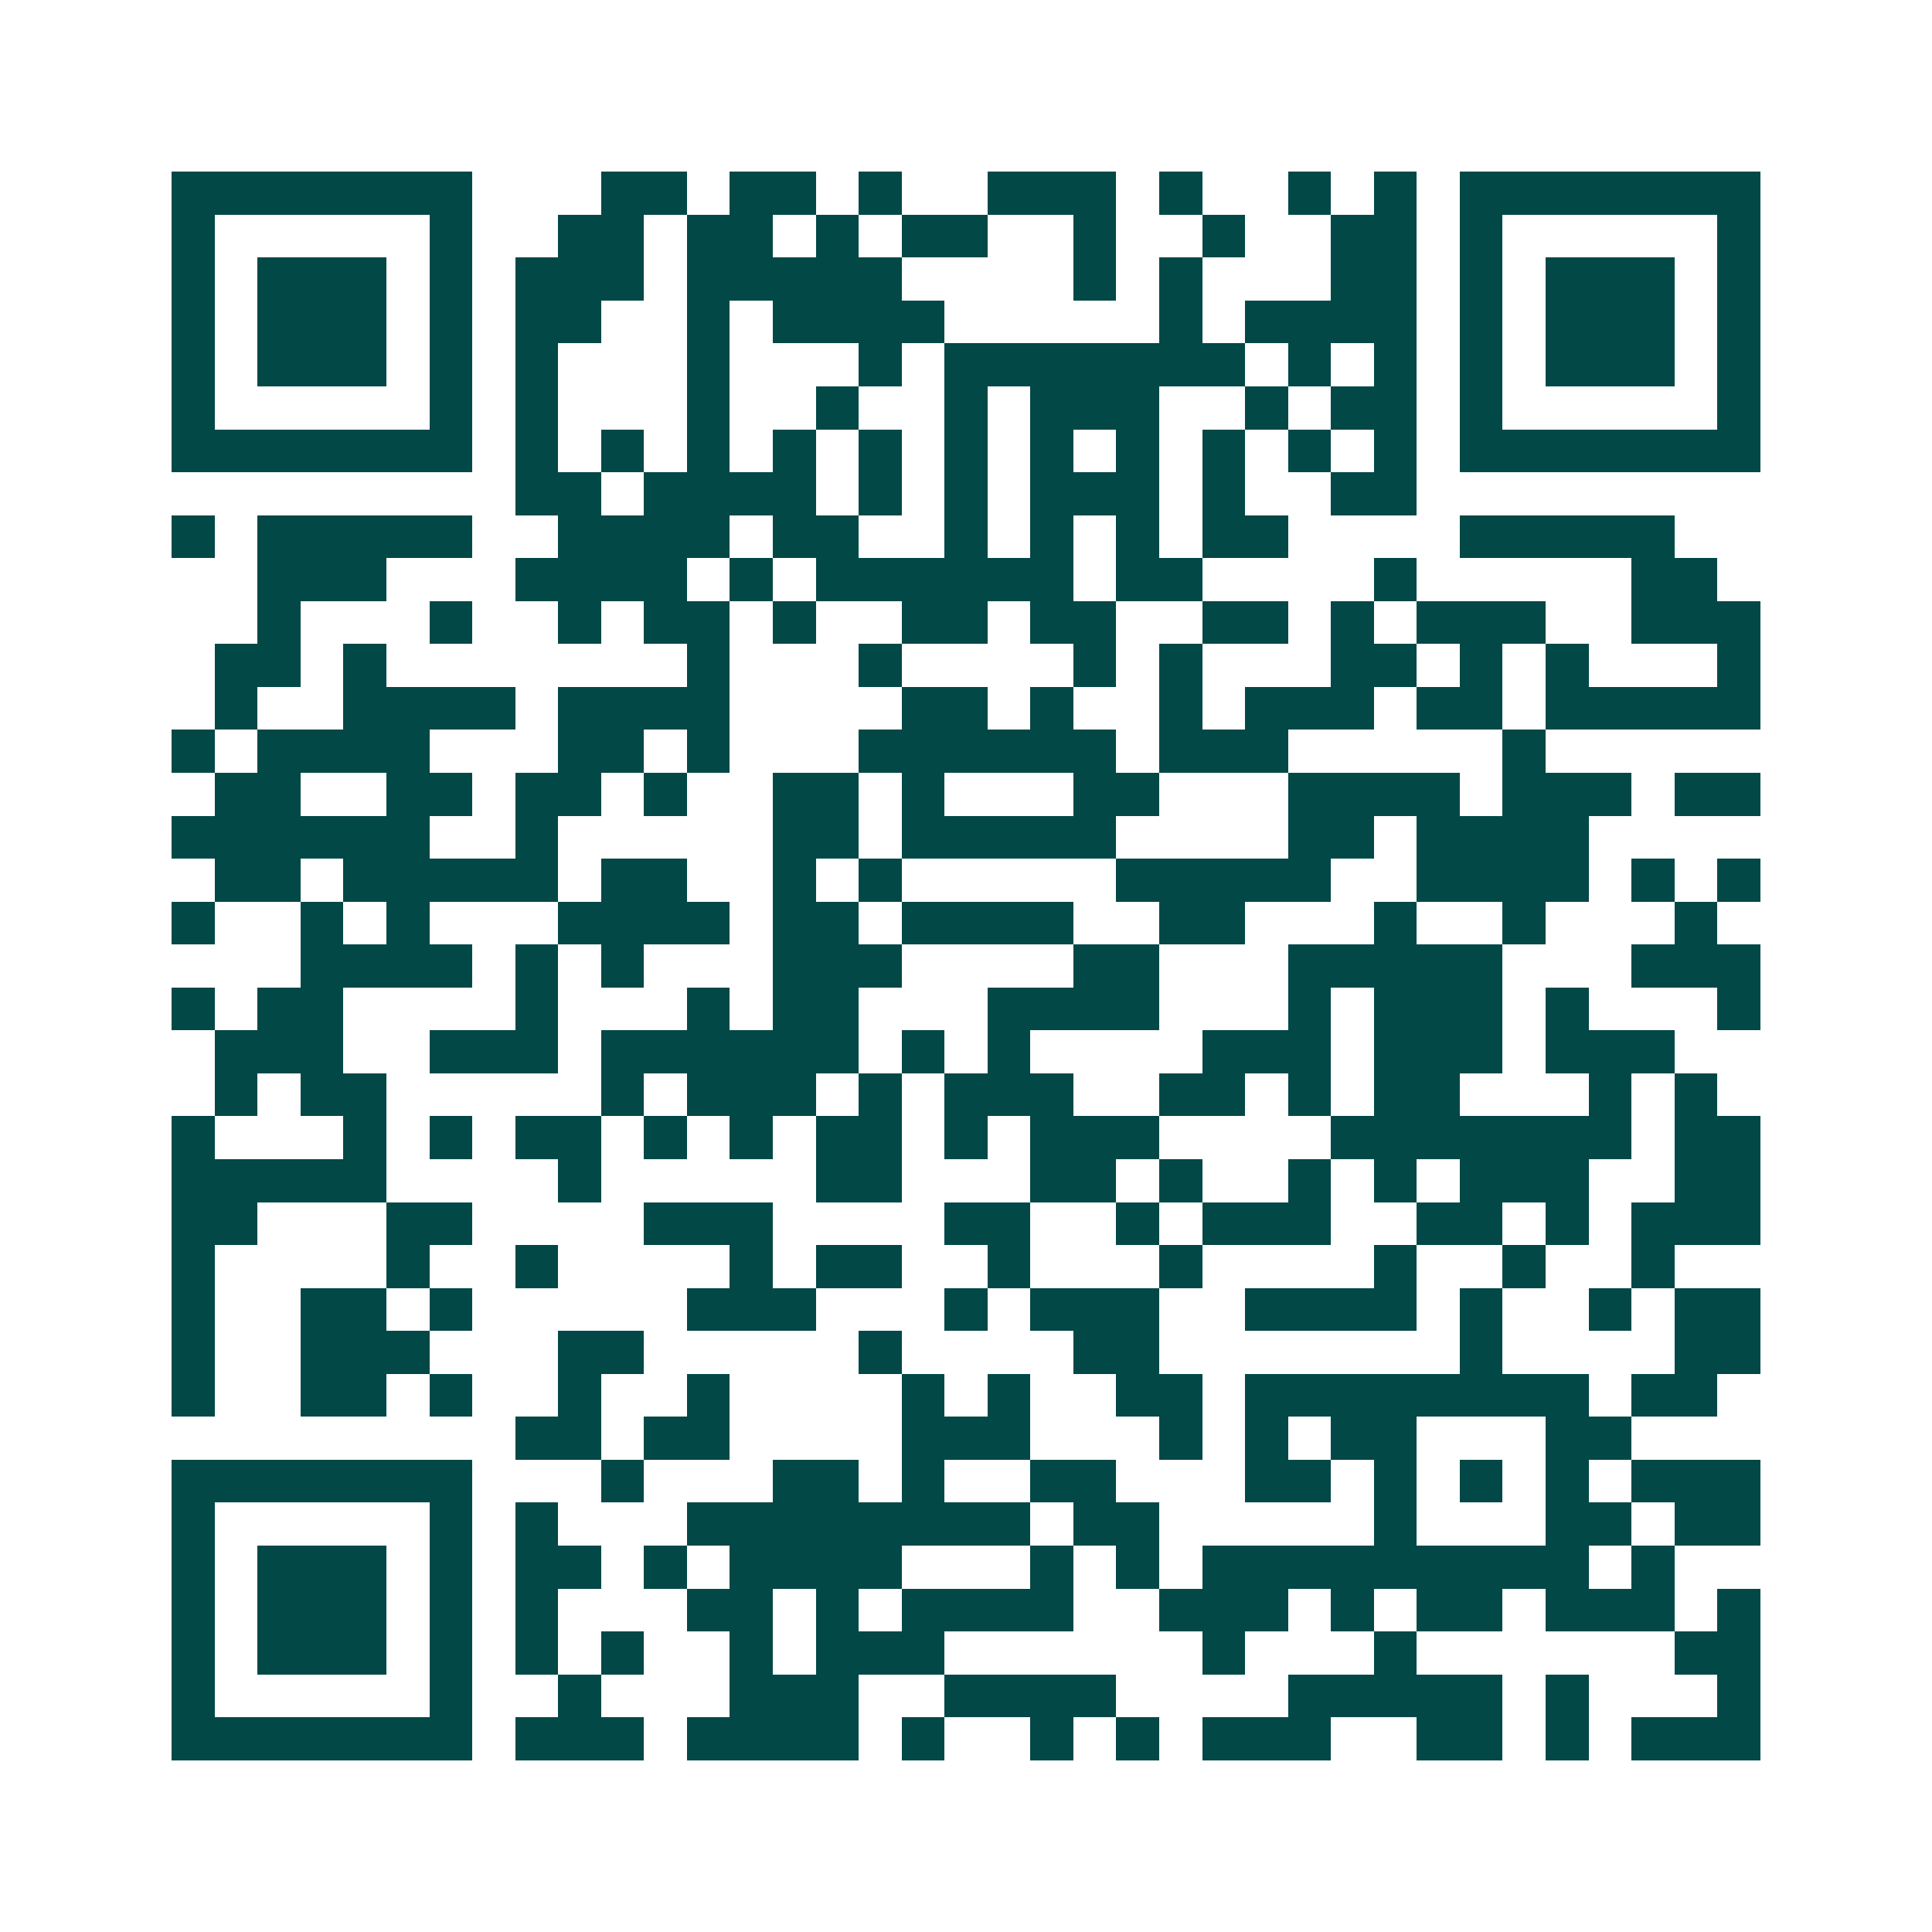 <svg xmlns="http://www.w3.org/2000/svg" width="200" height="200" viewBox="0 0 45 45" shape-rendering="crispEdges"><path fill="#ffffff" d="M0 0h45v45H0z"/><path stroke="#014847" d="M4 4.5h7m3 0h2m1 0h2m1 0h1m2 0h3m1 0h1m2 0h1m1 0h1m1 0h7M4 5.5h1m5 0h1m2 0h2m1 0h2m1 0h1m1 0h2m2 0h1m2 0h1m2 0h2m1 0h1m5 0h1M4 6.5h1m1 0h3m1 0h1m1 0h3m1 0h5m4 0h1m1 0h1m3 0h2m1 0h1m1 0h3m1 0h1M4 7.5h1m1 0h3m1 0h1m1 0h2m2 0h1m1 0h4m5 0h1m1 0h4m1 0h1m1 0h3m1 0h1M4 8.5h1m1 0h3m1 0h1m1 0h1m3 0h1m3 0h1m1 0h7m1 0h1m1 0h1m1 0h1m1 0h3m1 0h1M4 9.5h1m5 0h1m1 0h1m3 0h1m2 0h1m2 0h1m1 0h3m2 0h1m1 0h2m1 0h1m5 0h1M4 10.5h7m1 0h1m1 0h1m1 0h1m1 0h1m1 0h1m1 0h1m1 0h1m1 0h1m1 0h1m1 0h1m1 0h1m1 0h7M12 11.5h2m1 0h4m1 0h1m1 0h1m1 0h3m1 0h1m2 0h2M4 12.5h1m1 0h5m2 0h4m1 0h2m2 0h1m1 0h1m1 0h1m1 0h2m4 0h5M6 13.5h3m3 0h4m1 0h1m1 0h6m1 0h2m4 0h1m5 0h2M6 14.5h1m3 0h1m2 0h1m1 0h2m1 0h1m2 0h2m1 0h2m2 0h2m1 0h1m1 0h3m2 0h3M5 15.5h2m1 0h1m7 0h1m3 0h1m4 0h1m1 0h1m3 0h2m1 0h1m1 0h1m3 0h1M5 16.5h1m2 0h4m1 0h4m4 0h2m1 0h1m2 0h1m1 0h3m1 0h2m1 0h5M4 17.5h1m1 0h4m3 0h2m1 0h1m3 0h6m1 0h3m5 0h1M5 18.5h2m2 0h2m1 0h2m1 0h1m2 0h2m1 0h1m3 0h2m3 0h4m1 0h3m1 0h2M4 19.5h6m2 0h1m5 0h2m1 0h5m4 0h2m1 0h4M5 20.5h2m1 0h5m1 0h2m2 0h1m1 0h1m5 0h5m2 0h4m1 0h1m1 0h1M4 21.5h1m2 0h1m1 0h1m3 0h4m1 0h2m1 0h4m2 0h2m3 0h1m2 0h1m3 0h1M7 22.5h4m1 0h1m1 0h1m3 0h3m4 0h2m3 0h5m3 0h3M4 23.5h1m1 0h2m4 0h1m3 0h1m1 0h2m3 0h4m3 0h1m1 0h3m1 0h1m3 0h1M5 24.5h3m2 0h3m1 0h6m1 0h1m1 0h1m4 0h3m1 0h3m1 0h3M5 25.5h1m1 0h2m5 0h1m1 0h3m1 0h1m1 0h3m2 0h2m1 0h1m1 0h2m3 0h1m1 0h1M4 26.5h1m3 0h1m1 0h1m1 0h2m1 0h1m1 0h1m1 0h2m1 0h1m1 0h3m4 0h7m1 0h2M4 27.5h5m4 0h1m5 0h2m3 0h2m1 0h1m2 0h1m1 0h1m1 0h3m2 0h2M4 28.5h2m3 0h2m4 0h3m4 0h2m2 0h1m1 0h3m2 0h2m1 0h1m1 0h3M4 29.5h1m4 0h1m2 0h1m4 0h1m1 0h2m2 0h1m3 0h1m4 0h1m2 0h1m2 0h1M4 30.5h1m2 0h2m1 0h1m5 0h3m3 0h1m1 0h3m2 0h4m1 0h1m2 0h1m1 0h2M4 31.5h1m2 0h3m3 0h2m5 0h1m4 0h2m7 0h1m4 0h2M4 32.5h1m2 0h2m1 0h1m2 0h1m2 0h1m4 0h1m1 0h1m2 0h2m1 0h8m1 0h2M12 33.5h2m1 0h2m4 0h3m3 0h1m1 0h1m1 0h2m3 0h2M4 34.5h7m3 0h1m3 0h2m1 0h1m2 0h2m3 0h2m1 0h1m1 0h1m1 0h1m1 0h3M4 35.5h1m5 0h1m1 0h1m3 0h8m1 0h2m5 0h1m3 0h2m1 0h2M4 36.5h1m1 0h3m1 0h1m1 0h2m1 0h1m1 0h4m3 0h1m1 0h1m1 0h9m1 0h1M4 37.5h1m1 0h3m1 0h1m1 0h1m3 0h2m1 0h1m1 0h4m2 0h3m1 0h1m1 0h2m1 0h3m1 0h1M4 38.5h1m1 0h3m1 0h1m1 0h1m1 0h1m2 0h1m1 0h3m6 0h1m3 0h1m6 0h2M4 39.5h1m5 0h1m2 0h1m3 0h3m2 0h4m4 0h5m1 0h1m3 0h1M4 40.5h7m1 0h3m1 0h4m1 0h1m2 0h1m1 0h1m1 0h3m2 0h2m1 0h1m1 0h3"/></svg>
